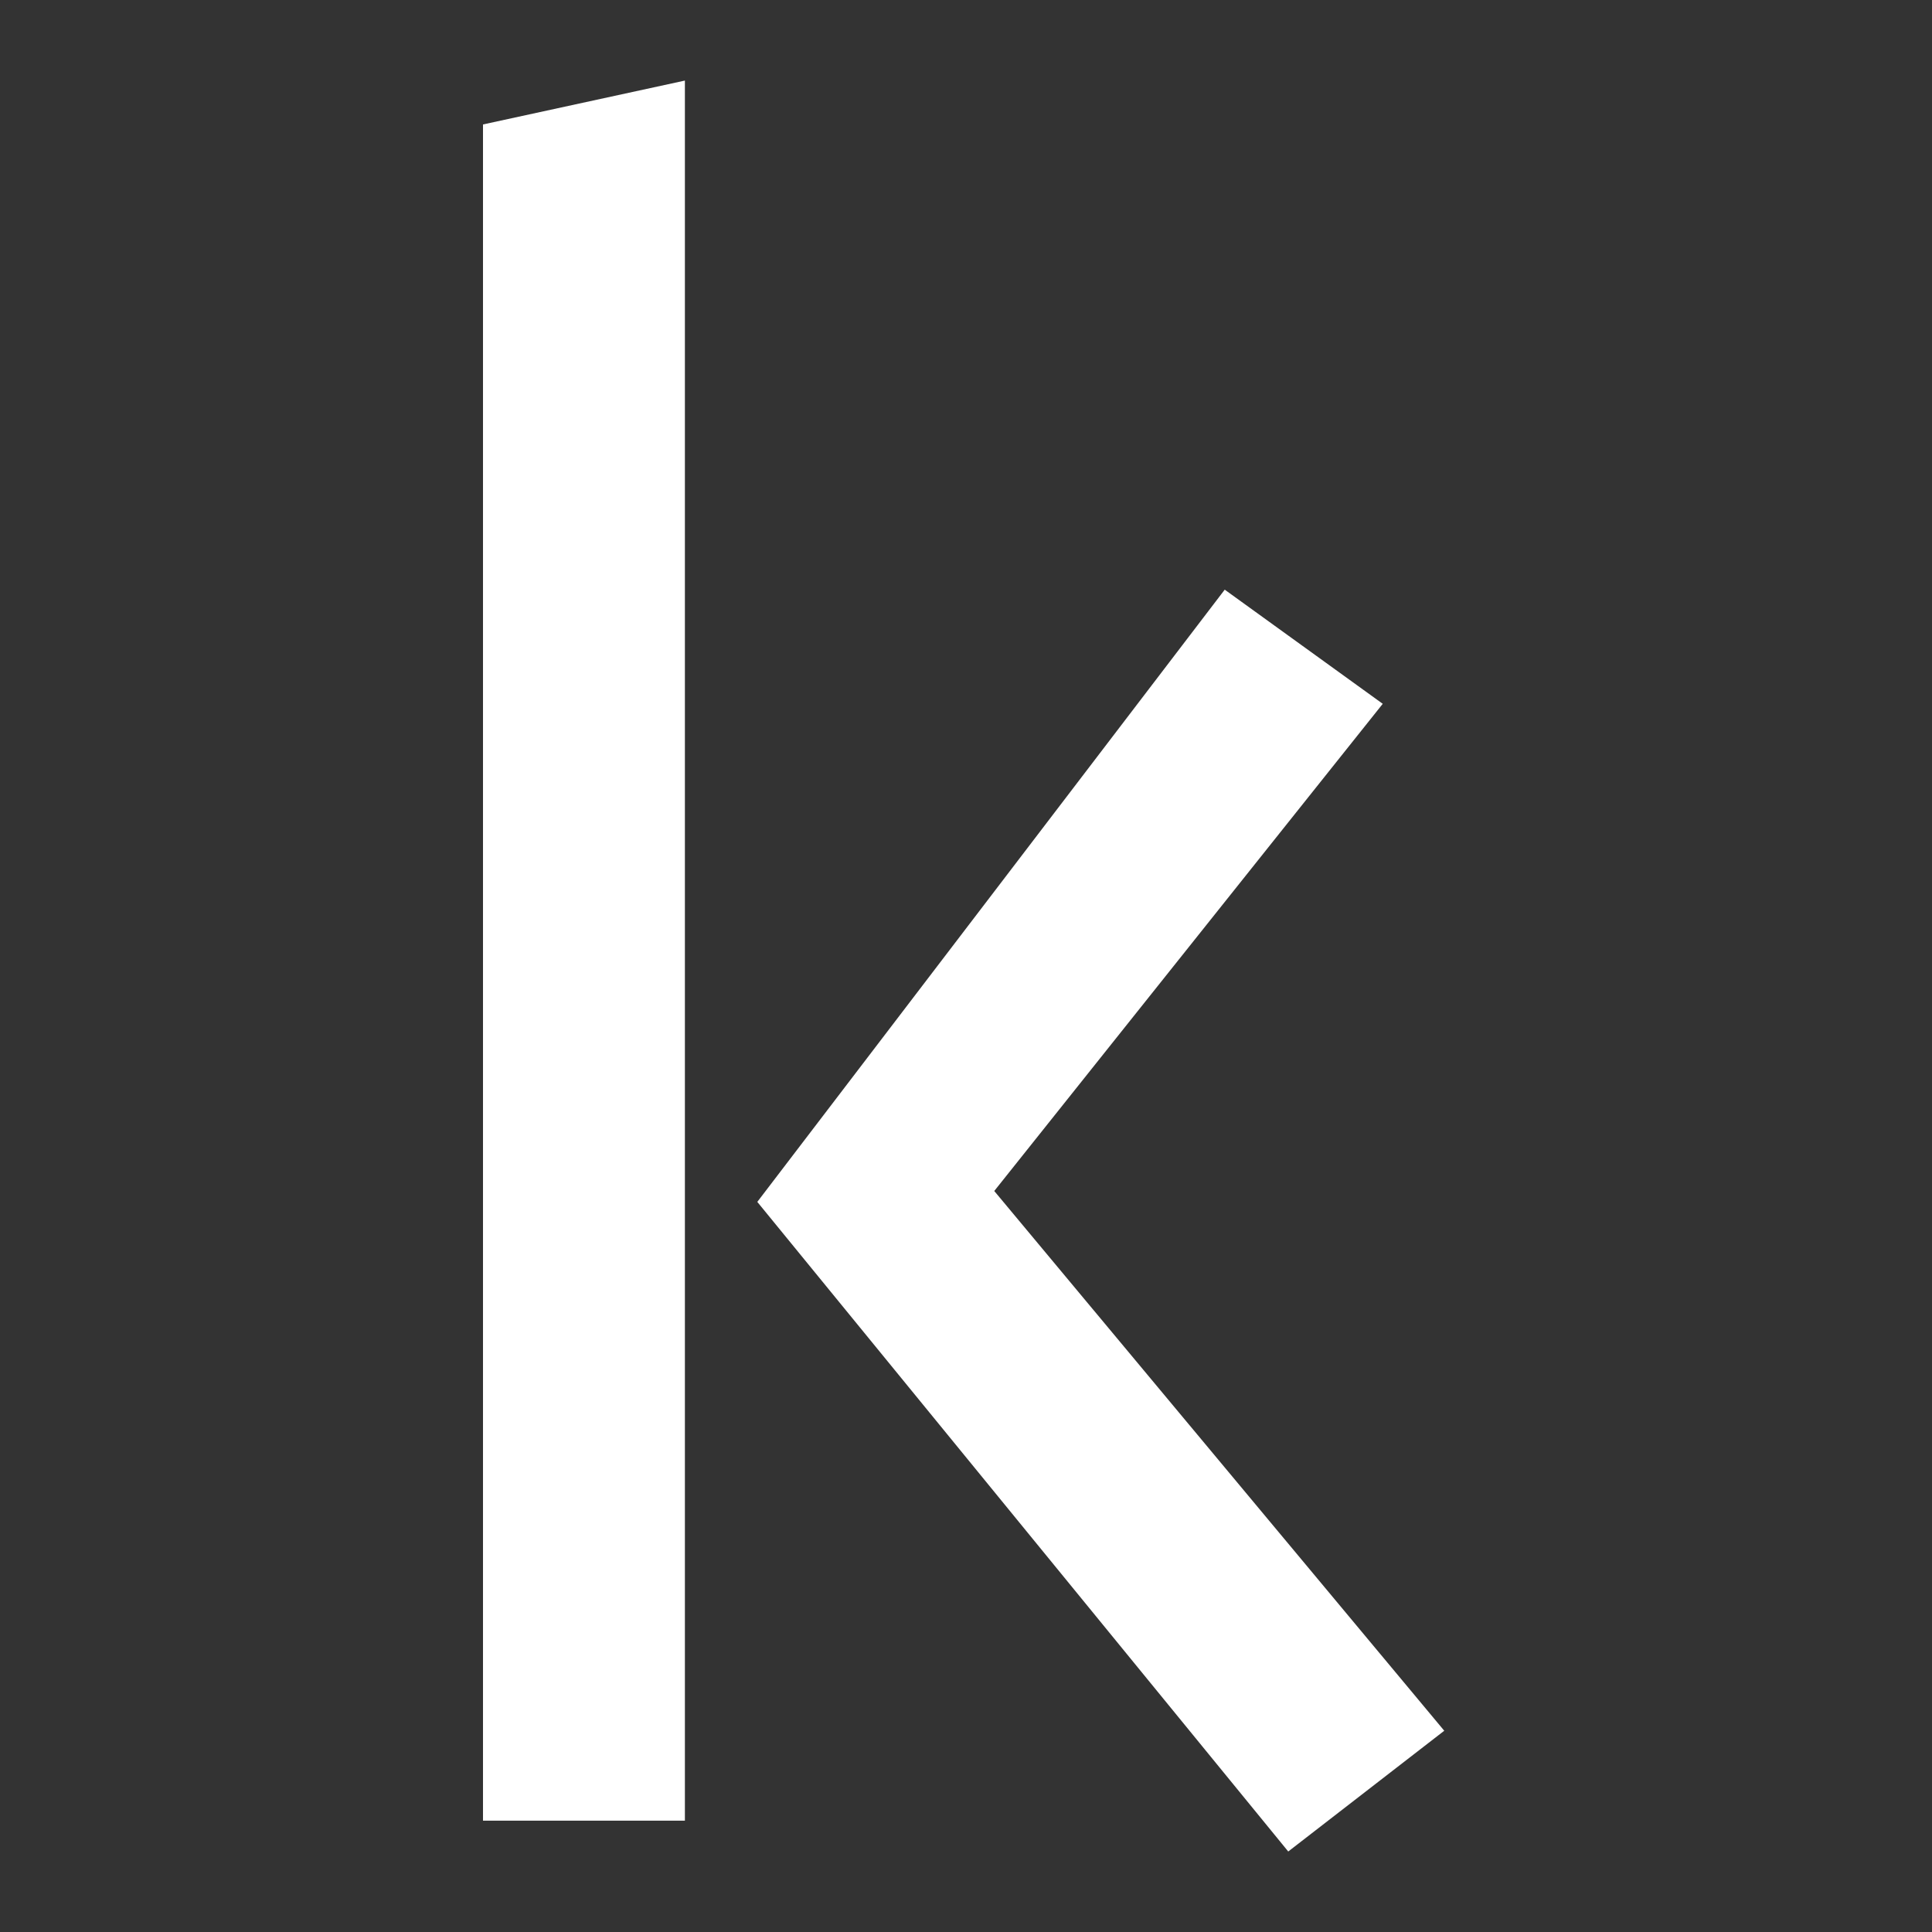 <svg width="24" height="24" viewBox="0 0 24 24" fill="none" xmlns="http://www.w3.org/2000/svg"><rect x="0" y="0" width="24" height="24" fill="#333333" stroke="none"/><path fill-rule="evenodd" clip-rule="evenodd" d="M8.508 1.001L6 1.546V22.617H8.508V1V1.001ZM9.408 14.931L16.003 23L17.941 21.5L12.351 14.795L17.177 8.743L15.214 7.325L9.407 14.931H9.408Z" fill="white"/></svg>